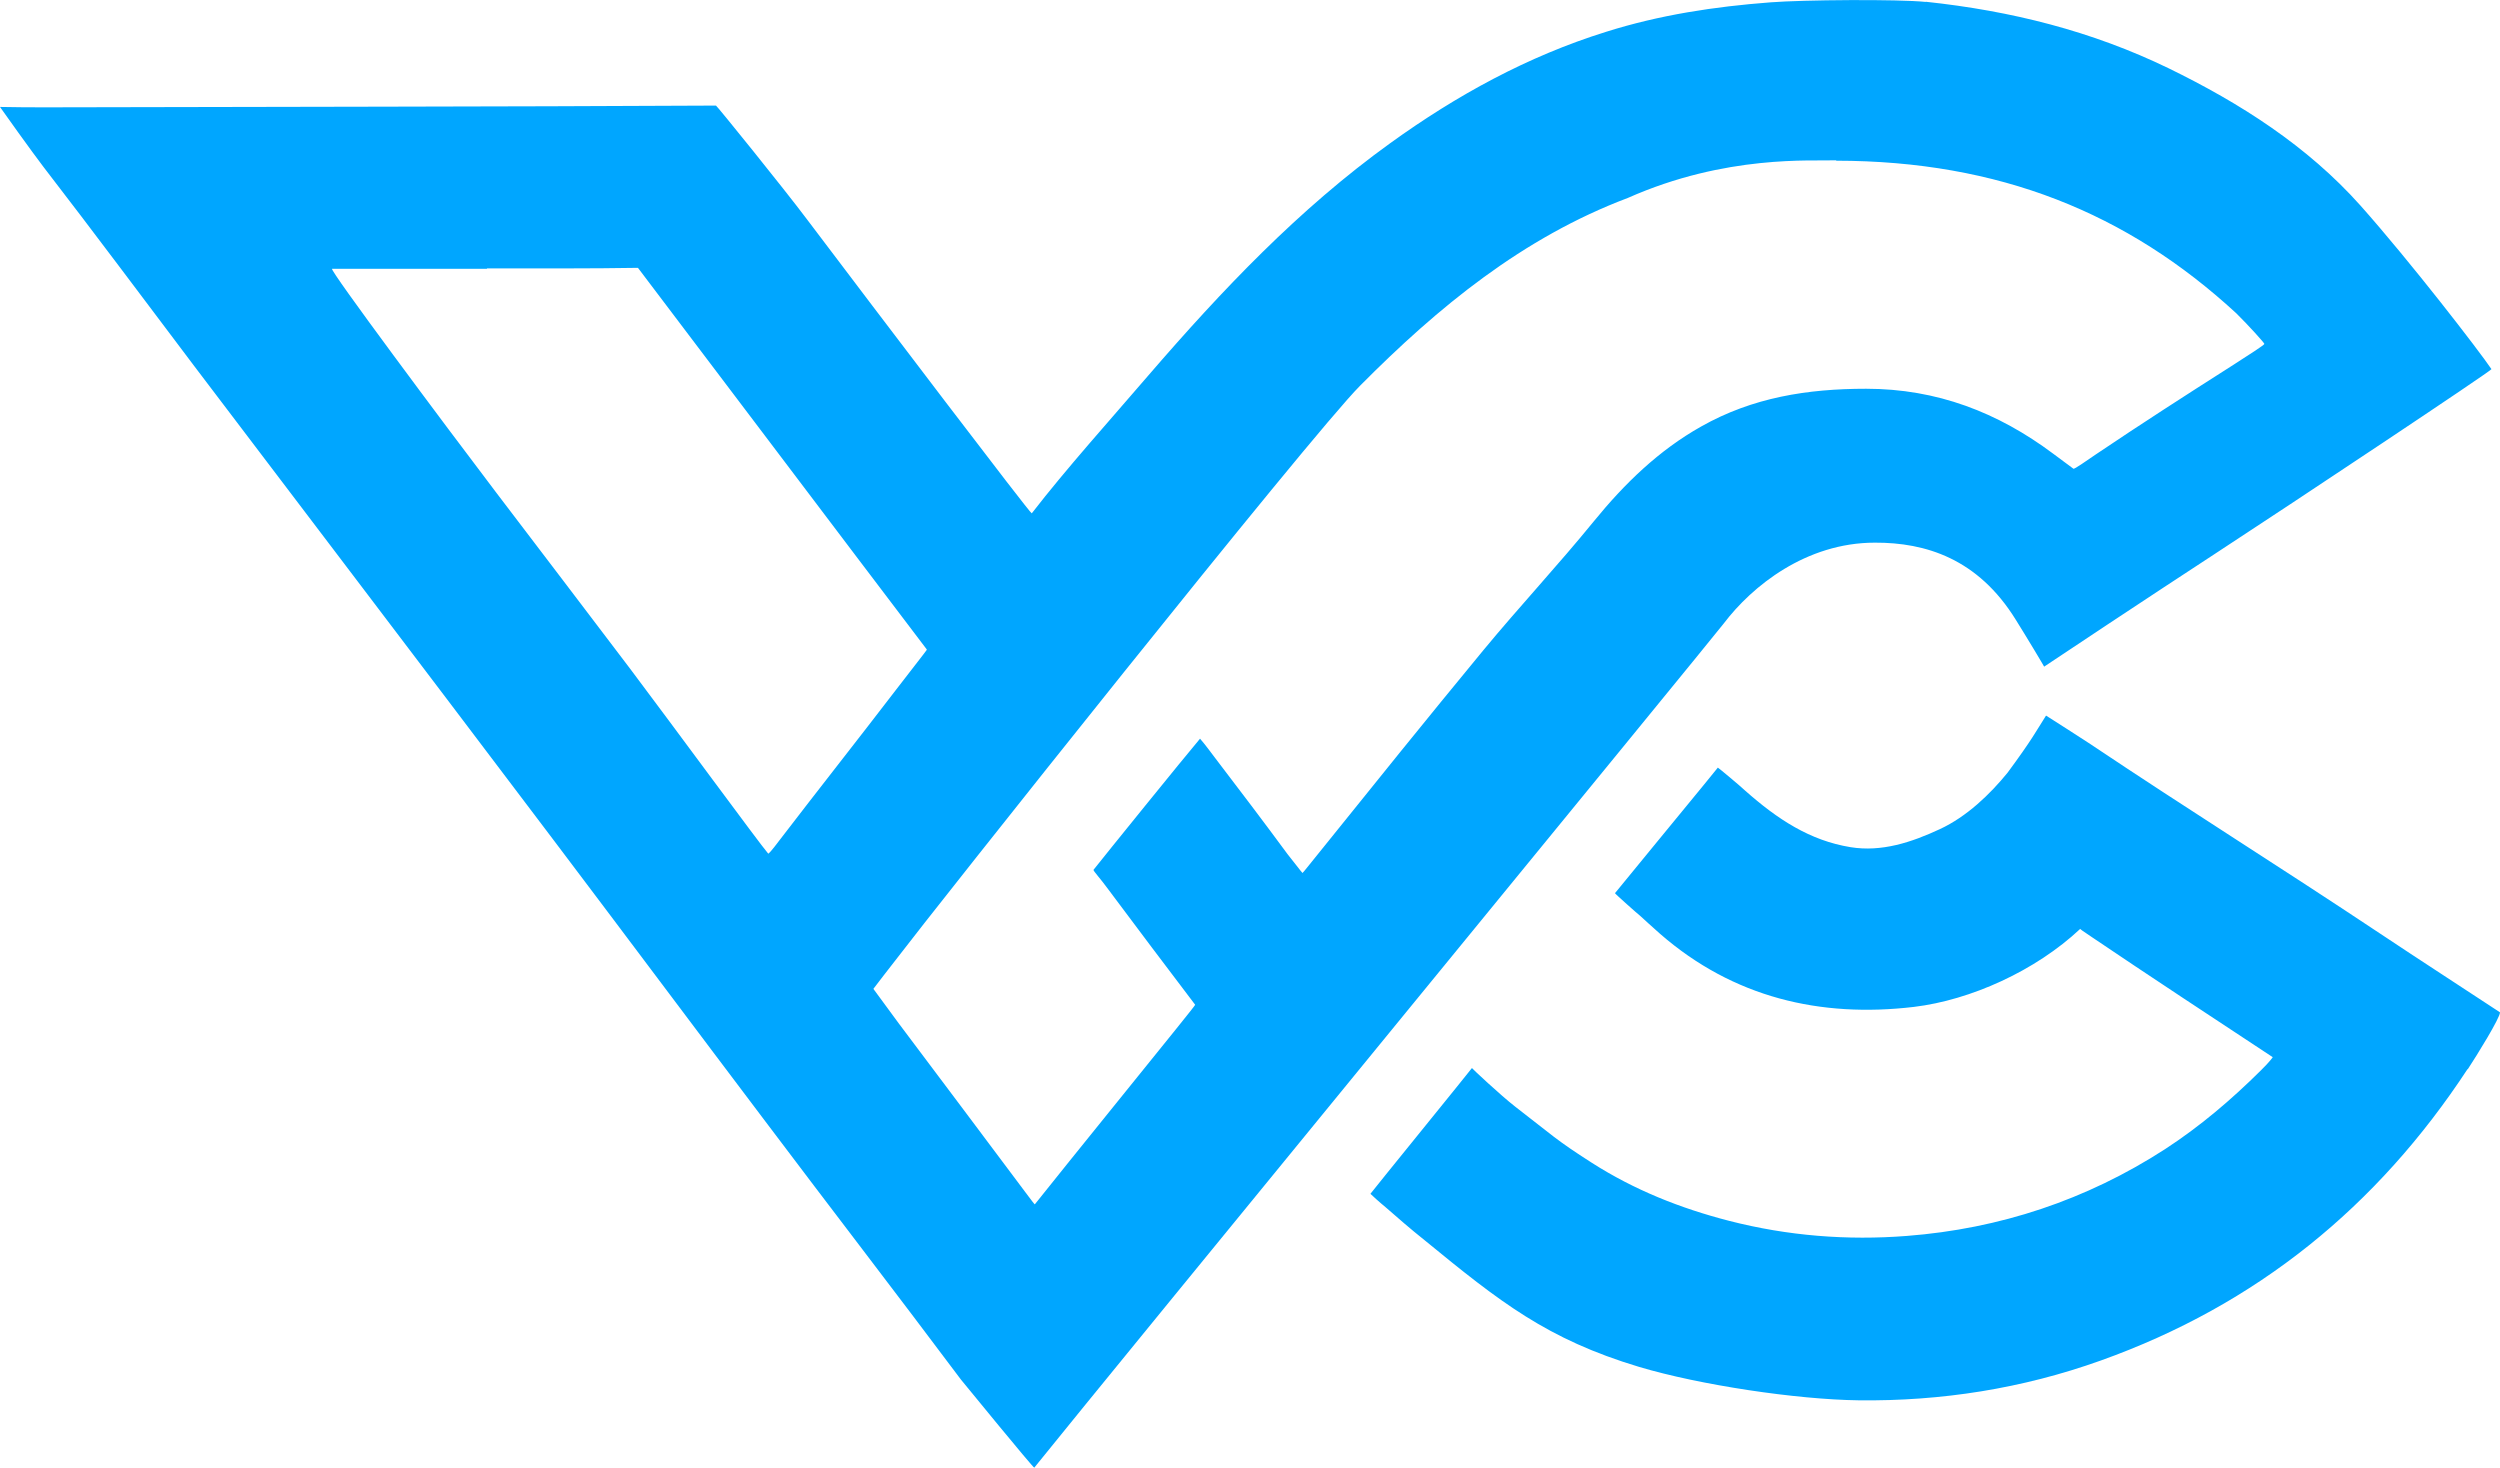 <?xml version="1.0" encoding="UTF-8"?><svg id="Layer_1" xmlns="http://www.w3.org/2000/svg" viewBox="0 0 128.81 75.62"><defs><style>.cls-1,.cls-2{fill:#00a6ff;}.cls-2{fill-rule:evenodd;}</style></defs><path class="cls-1" d="m99.22.09c4.41.47,8.56,1.51,12.52,3.43,3.69,1.8,7.14,4,9.88,7.07,2.57,2.89,6.12,7.49,6.75,8.43-.05.12-10,6.74-14.3,9.55-2.9,1.89-8.75,5.77-8.75,5.78.04.04-.94-1.59-1.46-2.42-1.95-3.15-4.65-3.98-7.26-3.97-3.54,0-6.32,2.23-7.79,4.17-.52.69-31.6,38.61-35.52,43.49-.07,0-3.55-4.26-3.78-4.54-3.34-4.46-6.74-8.87-10.09-13.32-3.65-4.83-7.28-9.69-10.93-14.52-3.62-4.79-7.24-9.57-10.87-14.35-2.53-3.34-5.06-6.66-7.59-10-2.59-3.43-5.16-6.88-7.79-10.29C1.71,7.91.04,5.58,0,5.51c.1.01,2.4.03,2.49.02,11.14-.03,23.3-.03,34.4-.09.04,0,3.47,4.24,4.68,5.85,3.7,4.9,11.54,15.22,11.59,15.16,1.76-2.28,4.14-4.93,6.02-7.12,3.78-4.38,7.74-8.56,12.46-11.96,3.41-2.46,7.07-4.47,11.11-5.73,2.76-.87,5.58-1.3,8.48-1.52,1.67-.13,6.53-.17,8-.02h0Zm-4.62,8.17c-1.22.05-5.66-.31-10.73,1.94-5.41,2.04-9.78,5.63-13.79,9.67-2.59,2.6-21.83,26.83-24,29.68-.04.04-1.08,1.4-1.08,1.4.07.09,1.23,1.68,1.3,1.77,2.18,2.91,4.37,5.81,6.54,8.72.32.43.48.64.48.61,2.25-2.82,5-6.2,7.26-9.01q1-1.24,1-1.27c-1.17-1.54-3.33-4.4-4.48-5.95-.4-.55-.76-.93-.76-1,.55-.7,4.71-5.84,5.49-6.76.07.08.2.22.76.97,1.26,1.65,2.52,3.31,3.75,4.98.13.15.75.97.77.97s.53-.65.76-.93c2.84-3.53,5.68-7.06,8.56-10.55,1.86-2.25,3.85-4.38,5.69-6.64,1.59-1.95,3.35-3.66,5.54-4.89,2.64-1.49,5.46-1.94,8.49-1.94,3.65,0,6.79,1.22,9.63,3.34.4.3,1.03.76,1.05.78.05.04.74-.46,1.16-.74,2.3-1.55,4.63-3.05,6.97-4.54.94-.6,1.71-1.1,1.71-1.15s-.81-.95-1.45-1.58c-5.61-5.17-12.22-7.85-20.61-7.86v-.02ZM25.09,13.85h-7.98c-.18.01,5.76,7.98,8.45,11.52,2.3,3.03,4.62,6.06,6.91,9.09,2.22,2.95,6.66,9,7.11,9.52.02.02.18-.15.57-.67,2-2.61,4.04-5.19,6.04-7.8,1.57-2.04,1.58-2.02,1.56-2.05-3.09-4.06-14.84-19.62-14.88-19.66-2.22.04-5.56.03-7.78.03v.02Z"/><path class="cls-2" d="m127.14,55.08c-4.65,7.09-10.87,12.15-18.9,15.02-4.05,1.45-8.23,2.1-12.47,2.05-3.21-.04-8.19-.79-11.31-1.72-4.76-1.43-7.19-3.36-11.06-6.53-.79-.63-1.33-1.11-2.01-1.7-.26-.21-.77-.67-.78-.69-.01-.01,5.24-6.47,5.23-6.48-.02,0,1.47,1.4,2.23,1.99,1.91,1.47,2.08,1.7,3.96,2.9,2.18,1.39,4.53,2.33,7.05,2.98,3.03.78,6.1,1.02,9.17.78,4.78-.37,9.25-1.85,13.3-4.47,1.8-1.17,3.42-2.55,4.94-4.06.49-.48.61-.68.61-.68-2.87-1.89-6.47-4.26-9.31-6.18-.51-.34-.6-.41-.61-.43-2.3,2.16-5.65,3.67-8.57,4.02-4.82.57-9.3-.48-13.07-3.76-.35-.3-.97-.88-1.03-.93-.12-.09-1.29-1.13-1.3-1.17.02-.04,4.52-5.5,4.61-5.62.07-.08.68-.84.69-.85.02,0,1.16.95,1.4,1.18,1.68,1.49,3.35,2.58,5.44,2.92,1.6.26,3.14-.25,4.6-.93,1.38-.64,2.58-1.79,3.49-2.91,1.27-1.72,1.47-2.14,1.98-2.94,0,0,2.12,1.35,2.18,1.4,5.52,3.69,9.53,6.17,15.06,9.85,2.04,1.36,4.1,2.69,6.15,4.04,0,.29-1.18,2.2-1.66,2.93h-.01Z"/></svg>